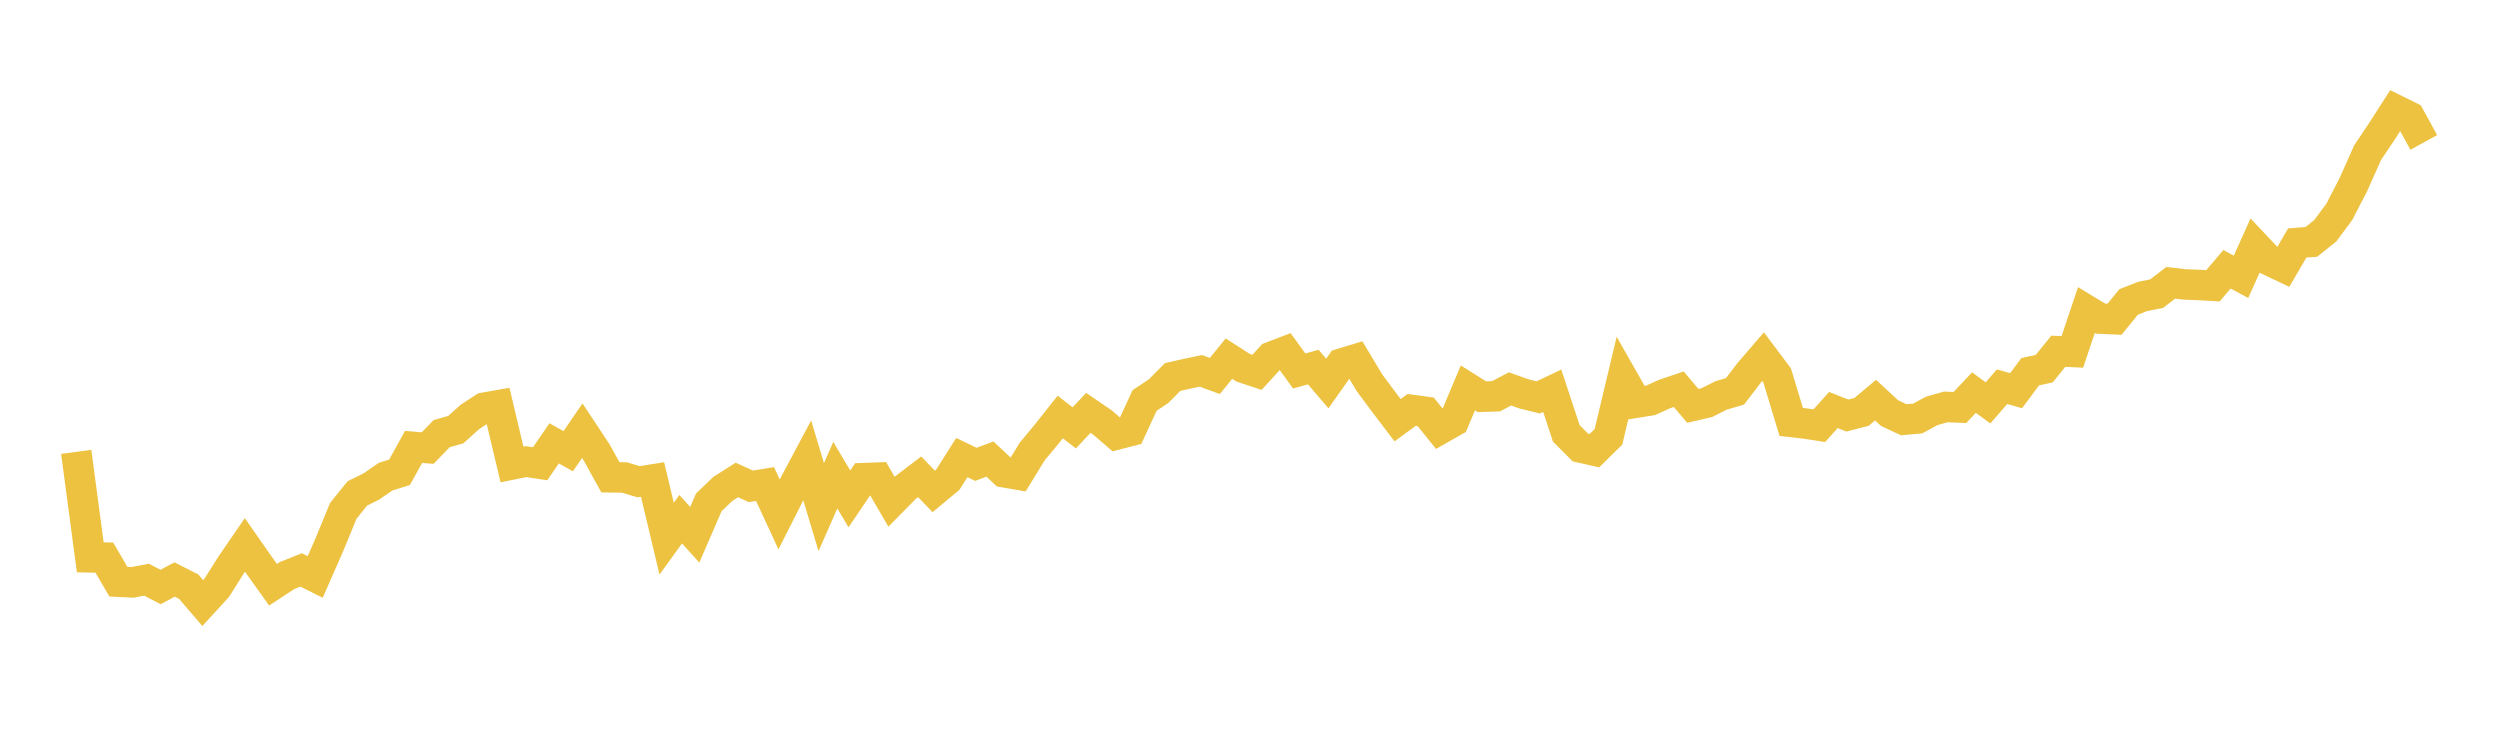 <svg width="164" height="48" xmlns="http://www.w3.org/2000/svg" xmlns:xlink="http://www.w3.org/1999/xlink"><path fill="none" stroke="rgb(237,194,64)" stroke-width="2" d="M5,29.643L5.922,36.561L6.844,36.579L7.766,38.16L8.689,38.205L9.611,38.028L10.533,38.506L11.455,38.016L12.377,38.483L13.299,39.559L14.222,38.553L15.144,37.09L16.066,35.747L16.988,37.066L17.91,38.36L18.832,37.756L19.754,37.388L20.677,37.849L21.599,35.749L22.521,33.509L23.443,32.367L24.365,31.909L25.287,31.273L26.21,30.981L27.132,29.317L28.054,29.394L28.976,28.445L29.898,28.185L30.82,27.356L31.743,26.75L32.665,26.587L33.587,30.469L34.509,30.283L35.431,30.424L36.353,29.083L37.275,29.599L38.198,28.253L39.12,29.646L40.042,31.31L40.964,31.323L41.886,31.601L42.808,31.455L43.731,35.337L44.653,34.059L45.575,35.082L46.497,32.956L47.419,32.072L48.341,31.487L49.263,31.905L50.186,31.753L51.108,33.744L52.03,31.924L52.952,30.194L53.874,33.268L54.796,31.171L55.719,32.726L56.641,31.366L57.563,31.333L58.485,32.917L59.407,31.982L60.329,31.279L61.251,32.236L62.174,31.47L63.096,30.018L64.018,30.461L64.94,30.115L65.862,30.978L66.784,31.137L67.707,29.627L68.629,28.518L69.551,27.354L70.473,28.068L71.395,27.082L72.317,27.713L73.24,28.508L74.162,28.27L75.084,26.272L76.006,25.657L76.928,24.731L77.85,24.523L78.772,24.326L79.695,24.664L80.617,23.526L81.539,24.12L82.461,24.425L83.383,23.413L84.305,23.061L85.228,24.336L86.15,24.08L87.072,25.159L87.994,23.852L88.916,23.572L89.838,25.109L90.76,26.352L91.683,27.566L92.605,26.89L93.527,27.017L94.449,28.16L95.371,27.636L96.293,25.447L97.216,26.026L98.138,25.995L99.06,25.512L99.982,25.843L100.904,26.069L101.826,25.632L102.749,28.429L103.671,29.355L104.593,29.564L105.515,28.656L106.437,24.789L107.359,26.411L108.281,26.263L109.204,25.845L110.126,25.533L111.048,26.624L111.97,26.412L112.892,25.945L113.814,25.673L114.737,24.468L115.659,23.395L116.581,24.625L117.503,27.678L118.425,27.784L119.347,27.926L120.269,26.898L121.192,27.26L122.114,27.023L123.036,26.248L123.958,27.101L124.88,27.533L125.802,27.453L126.725,26.954L127.647,26.692L128.569,26.733L129.491,25.754L130.413,26.428L131.335,25.366L132.257,25.628L133.18,24.386L134.102,24.182L135.024,23.042L135.946,23.086L136.868,20.339L137.79,20.9L138.713,20.942L139.635,19.81L140.557,19.446L141.479,19.26L142.401,18.552L143.323,18.66L144.246,18.694L145.168,18.749L146.09,17.665L147.012,18.16L147.934,16.104L148.856,17.082L149.778,17.519L150.701,15.938L151.623,15.869L152.545,15.129L153.467,13.883L154.389,12.093L155.311,10.02L156.234,8.643L157.156,7.207L158.078,7.662L159,9.344"></path></svg>